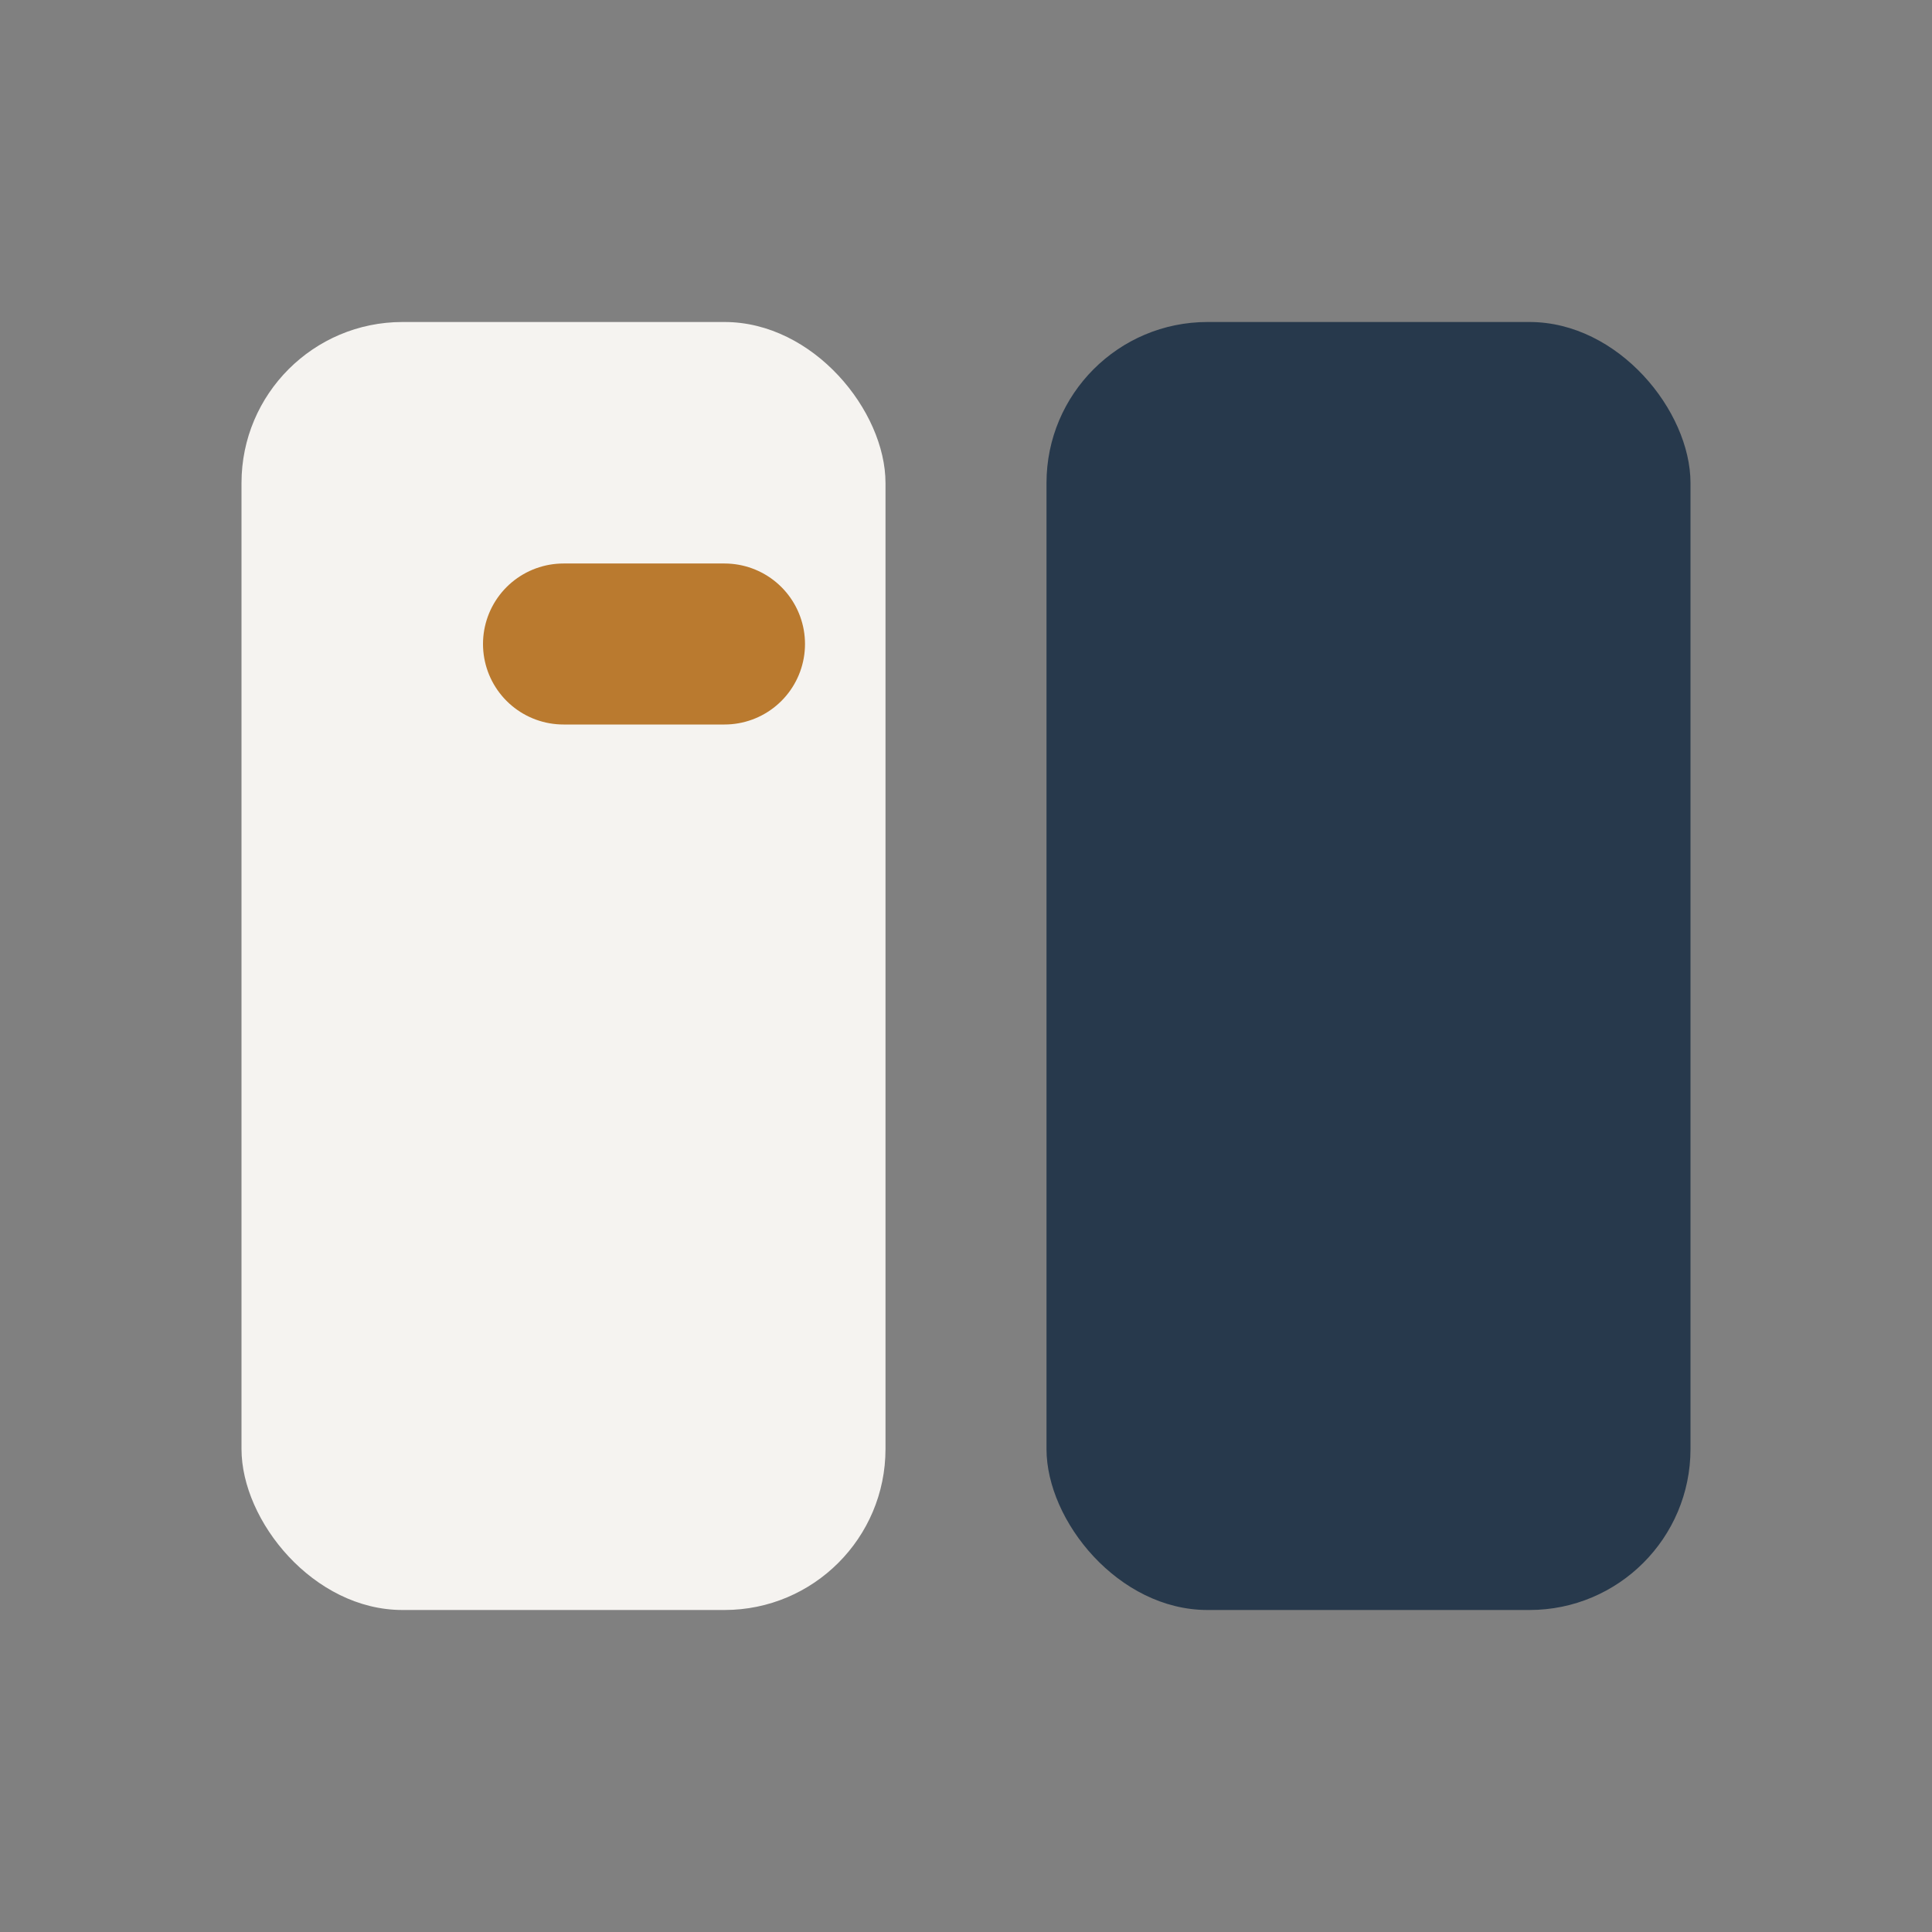 <?xml version="1.0" encoding="UTF-8"?>
<svg xmlns="http://www.w3.org/2000/svg" width="24" height="24" viewBox="0 0 24 24"><rect x="0" y="0" width="24" height="24" fill="#808080" stroke="none"/><rect x="3" y="4" width="8" height="16" rx="2" fill="#F5F3F0"/><rect x="13" y="4" width="8" height="16" rx="2" fill="#27394C"/><path d="M7 8h2" stroke="#BA7A2F" stroke-width="2" stroke-linecap="round"/></svg>